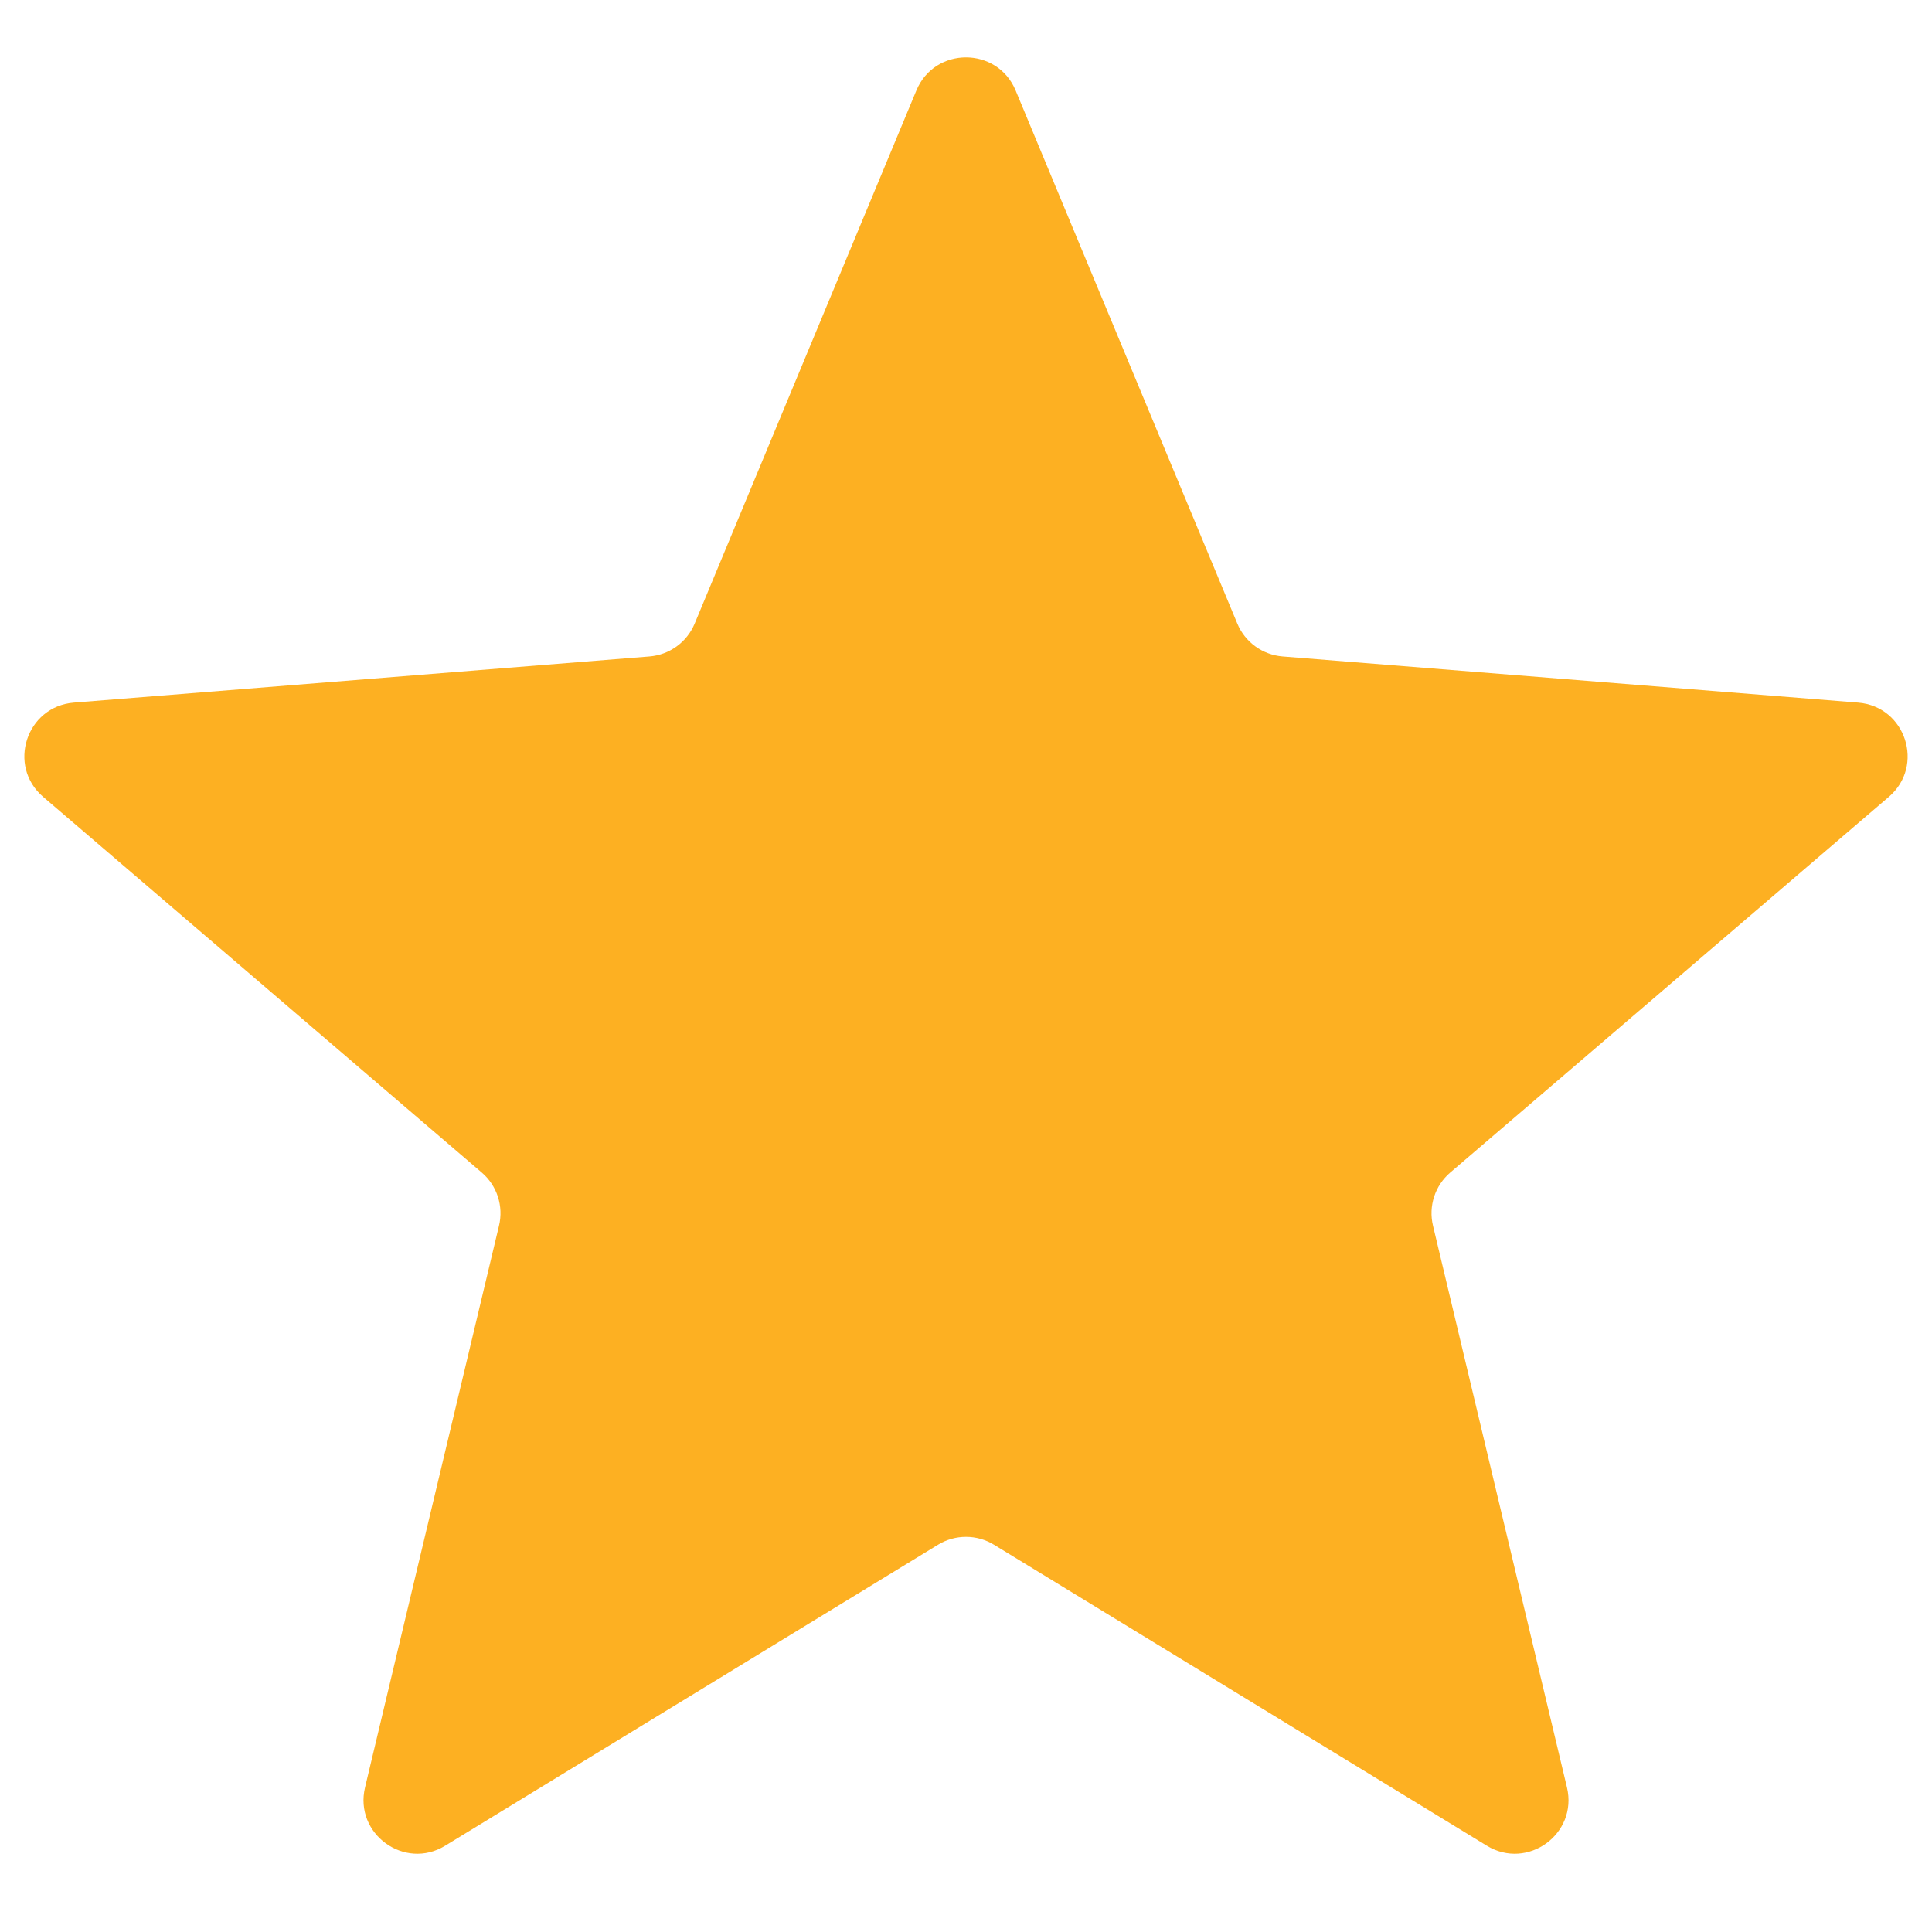 <svg width="18" height="18" viewBox="0 0 18 18" fill="none" xmlns="http://www.w3.org/2000/svg">
<path d="M8.538 0.842C8.709 0.432 9.291 0.432 9.462 0.842L11.528 5.81C11.6 5.983 11.763 6.101 11.95 6.116L17.312 6.546C17.756 6.582 17.935 7.135 17.598 7.424L13.512 10.924C13.369 11.046 13.307 11.238 13.351 11.42L14.599 16.653C14.702 17.086 14.232 17.428 13.852 17.196L9.261 14.392C9.101 14.294 8.899 14.294 8.739 14.392L4.148 17.196C3.769 17.428 3.298 17.086 3.401 16.653L4.649 11.42C4.693 11.238 4.631 11.046 4.488 10.924L0.402 7.424C0.065 7.135 0.244 6.582 0.688 6.546L6.051 6.116C6.237 6.101 6.4 5.983 6.472 5.81L8.538 0.842Z" fill="#FDB022"/>
</svg>
